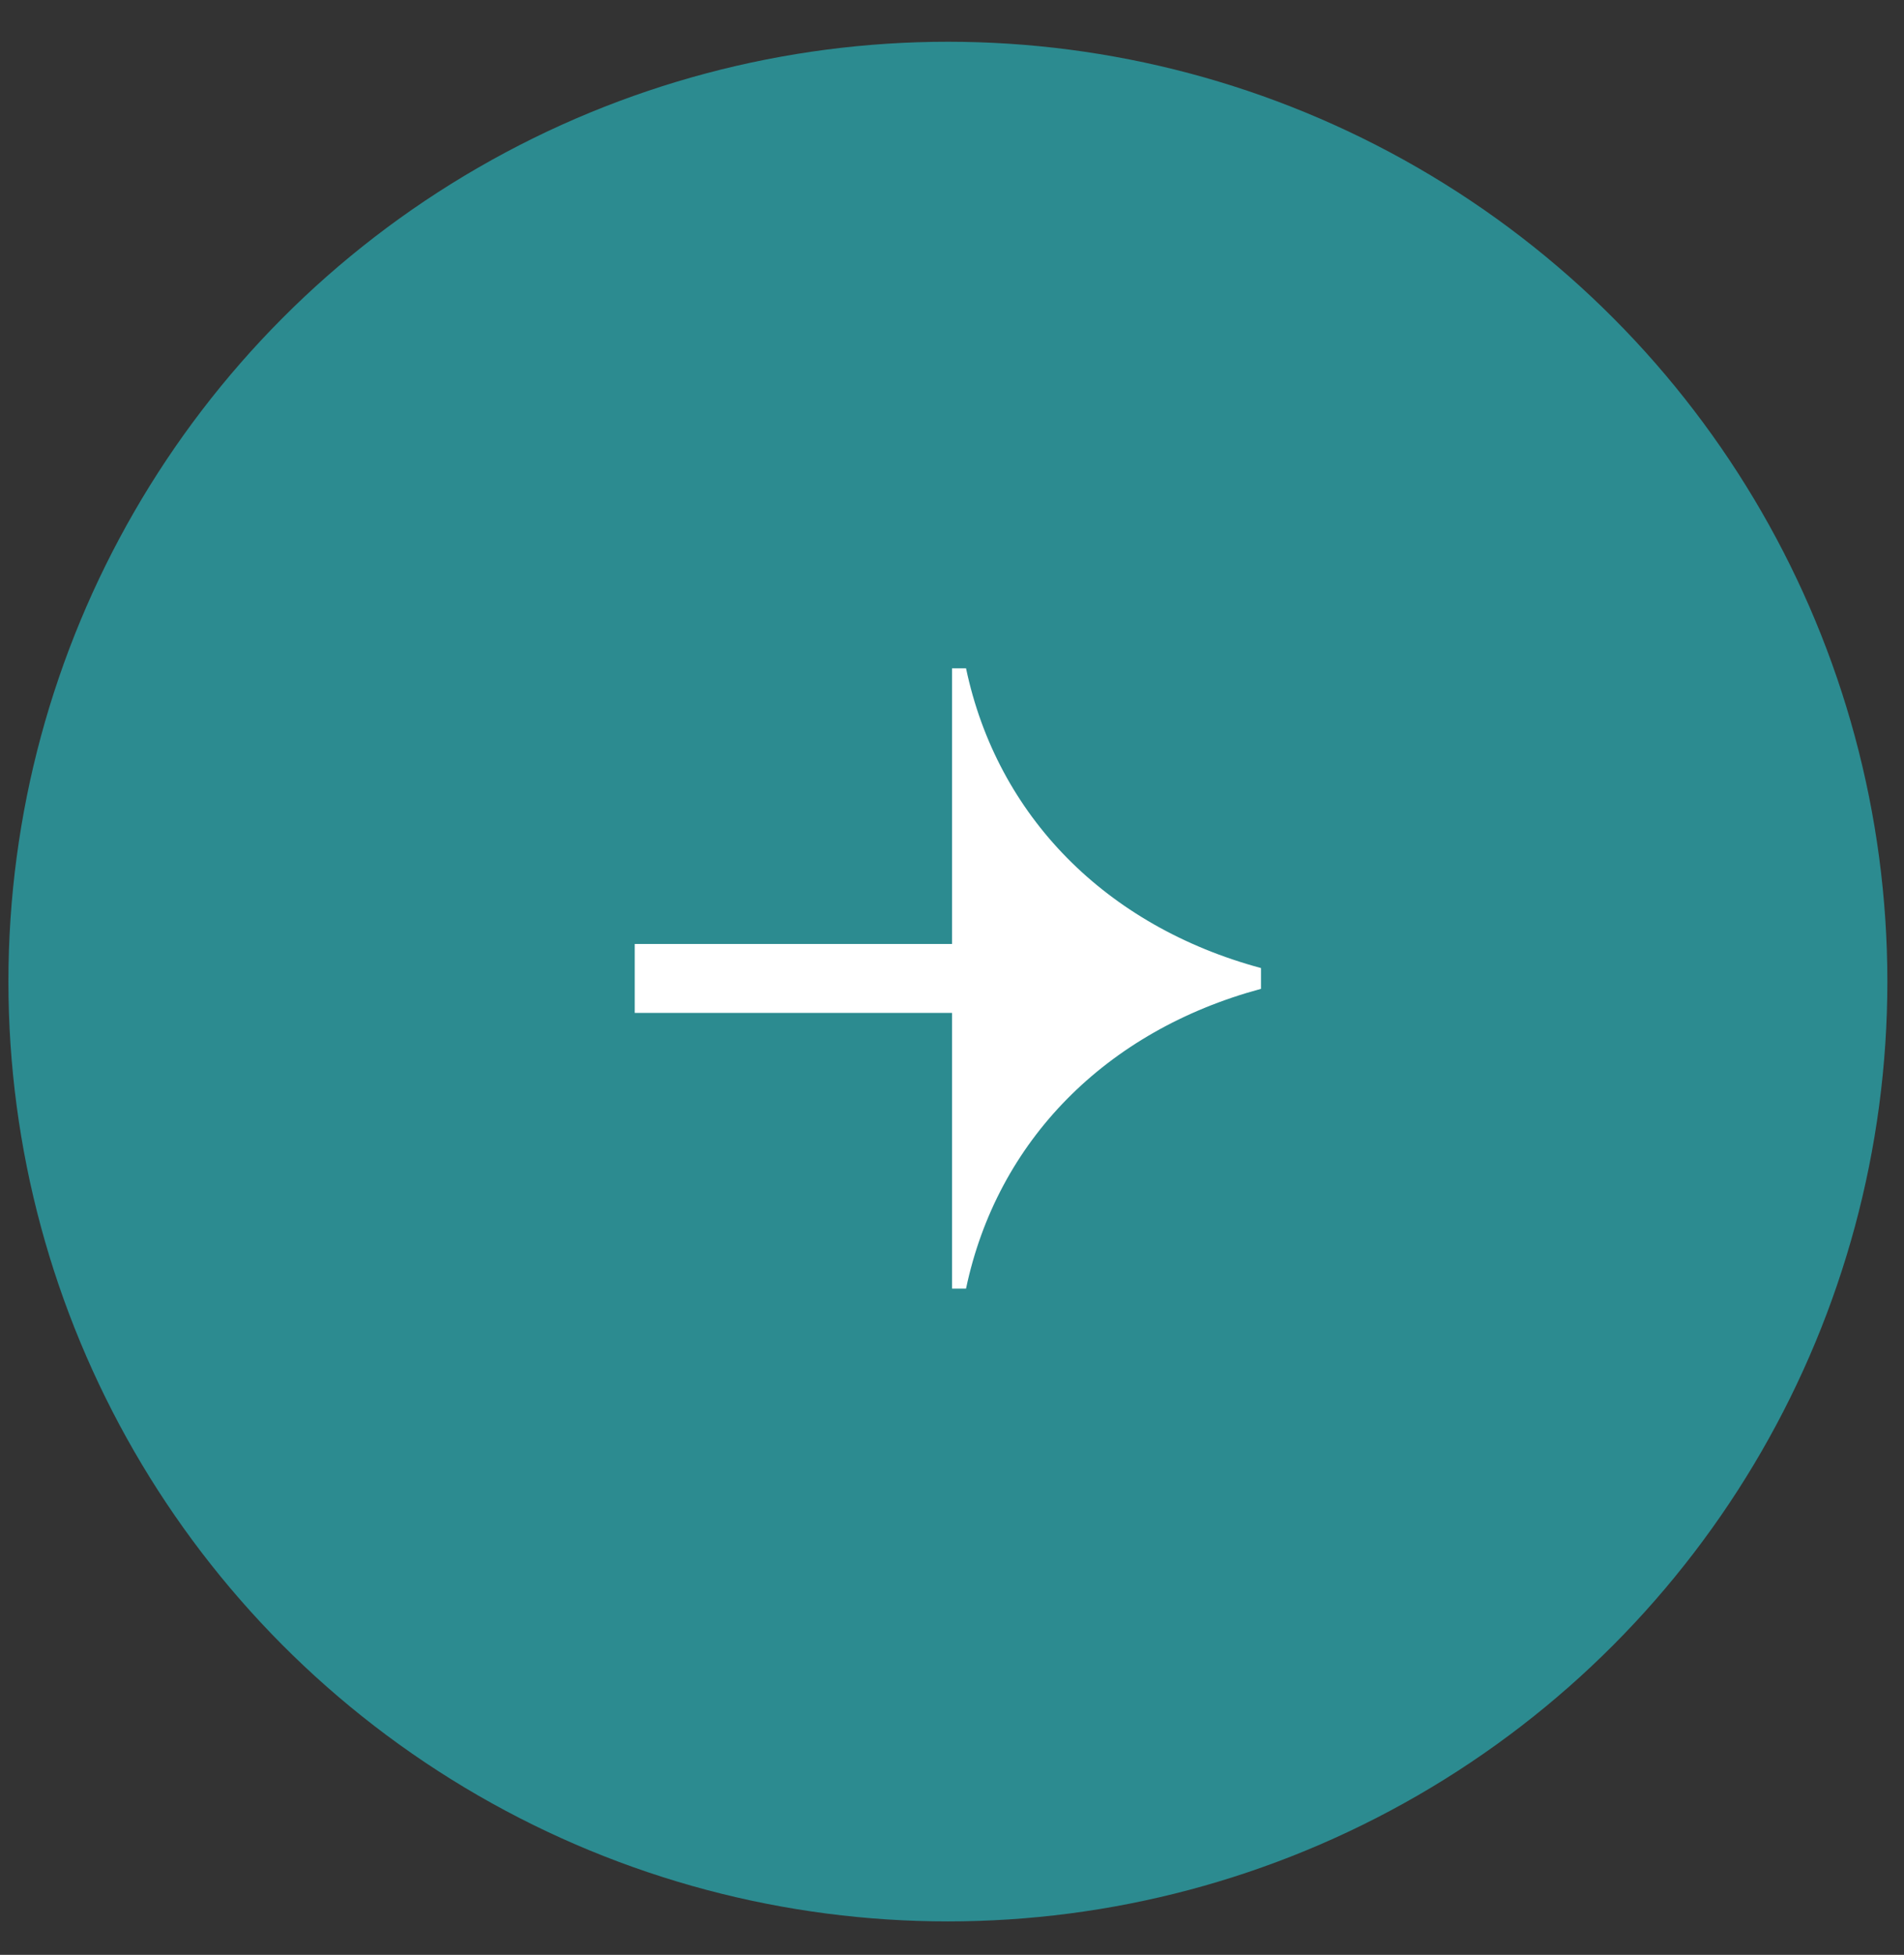 <?xml version="1.0" encoding="UTF-8"?> <svg xmlns="http://www.w3.org/2000/svg" width="38" height="39" viewBox="0 0 38 39" fill="none"><rect x="0" y="0" width="38" height="39" fill="#333333" stroke="none"/><circle cx="18.918" cy="19.583" r="18.75" fill="#2C8B90"></circle><path fill-rule="evenodd" clip-rule="evenodd" d="M19.001 13.333L19.001 14.863L19.001 15.192L19.001 18.833L12.668 18.833L12.668 20.208L19.001 20.208L19.001 23.849L19.001 24.178L19.001 25.708H19.28C19.9 22.764 22.069 20.564 25.167 19.728V19.623V19.418V19.313C22.069 18.477 19.9 16.277 19.28 13.333H19.001Z" fill="white"></path></svg> 